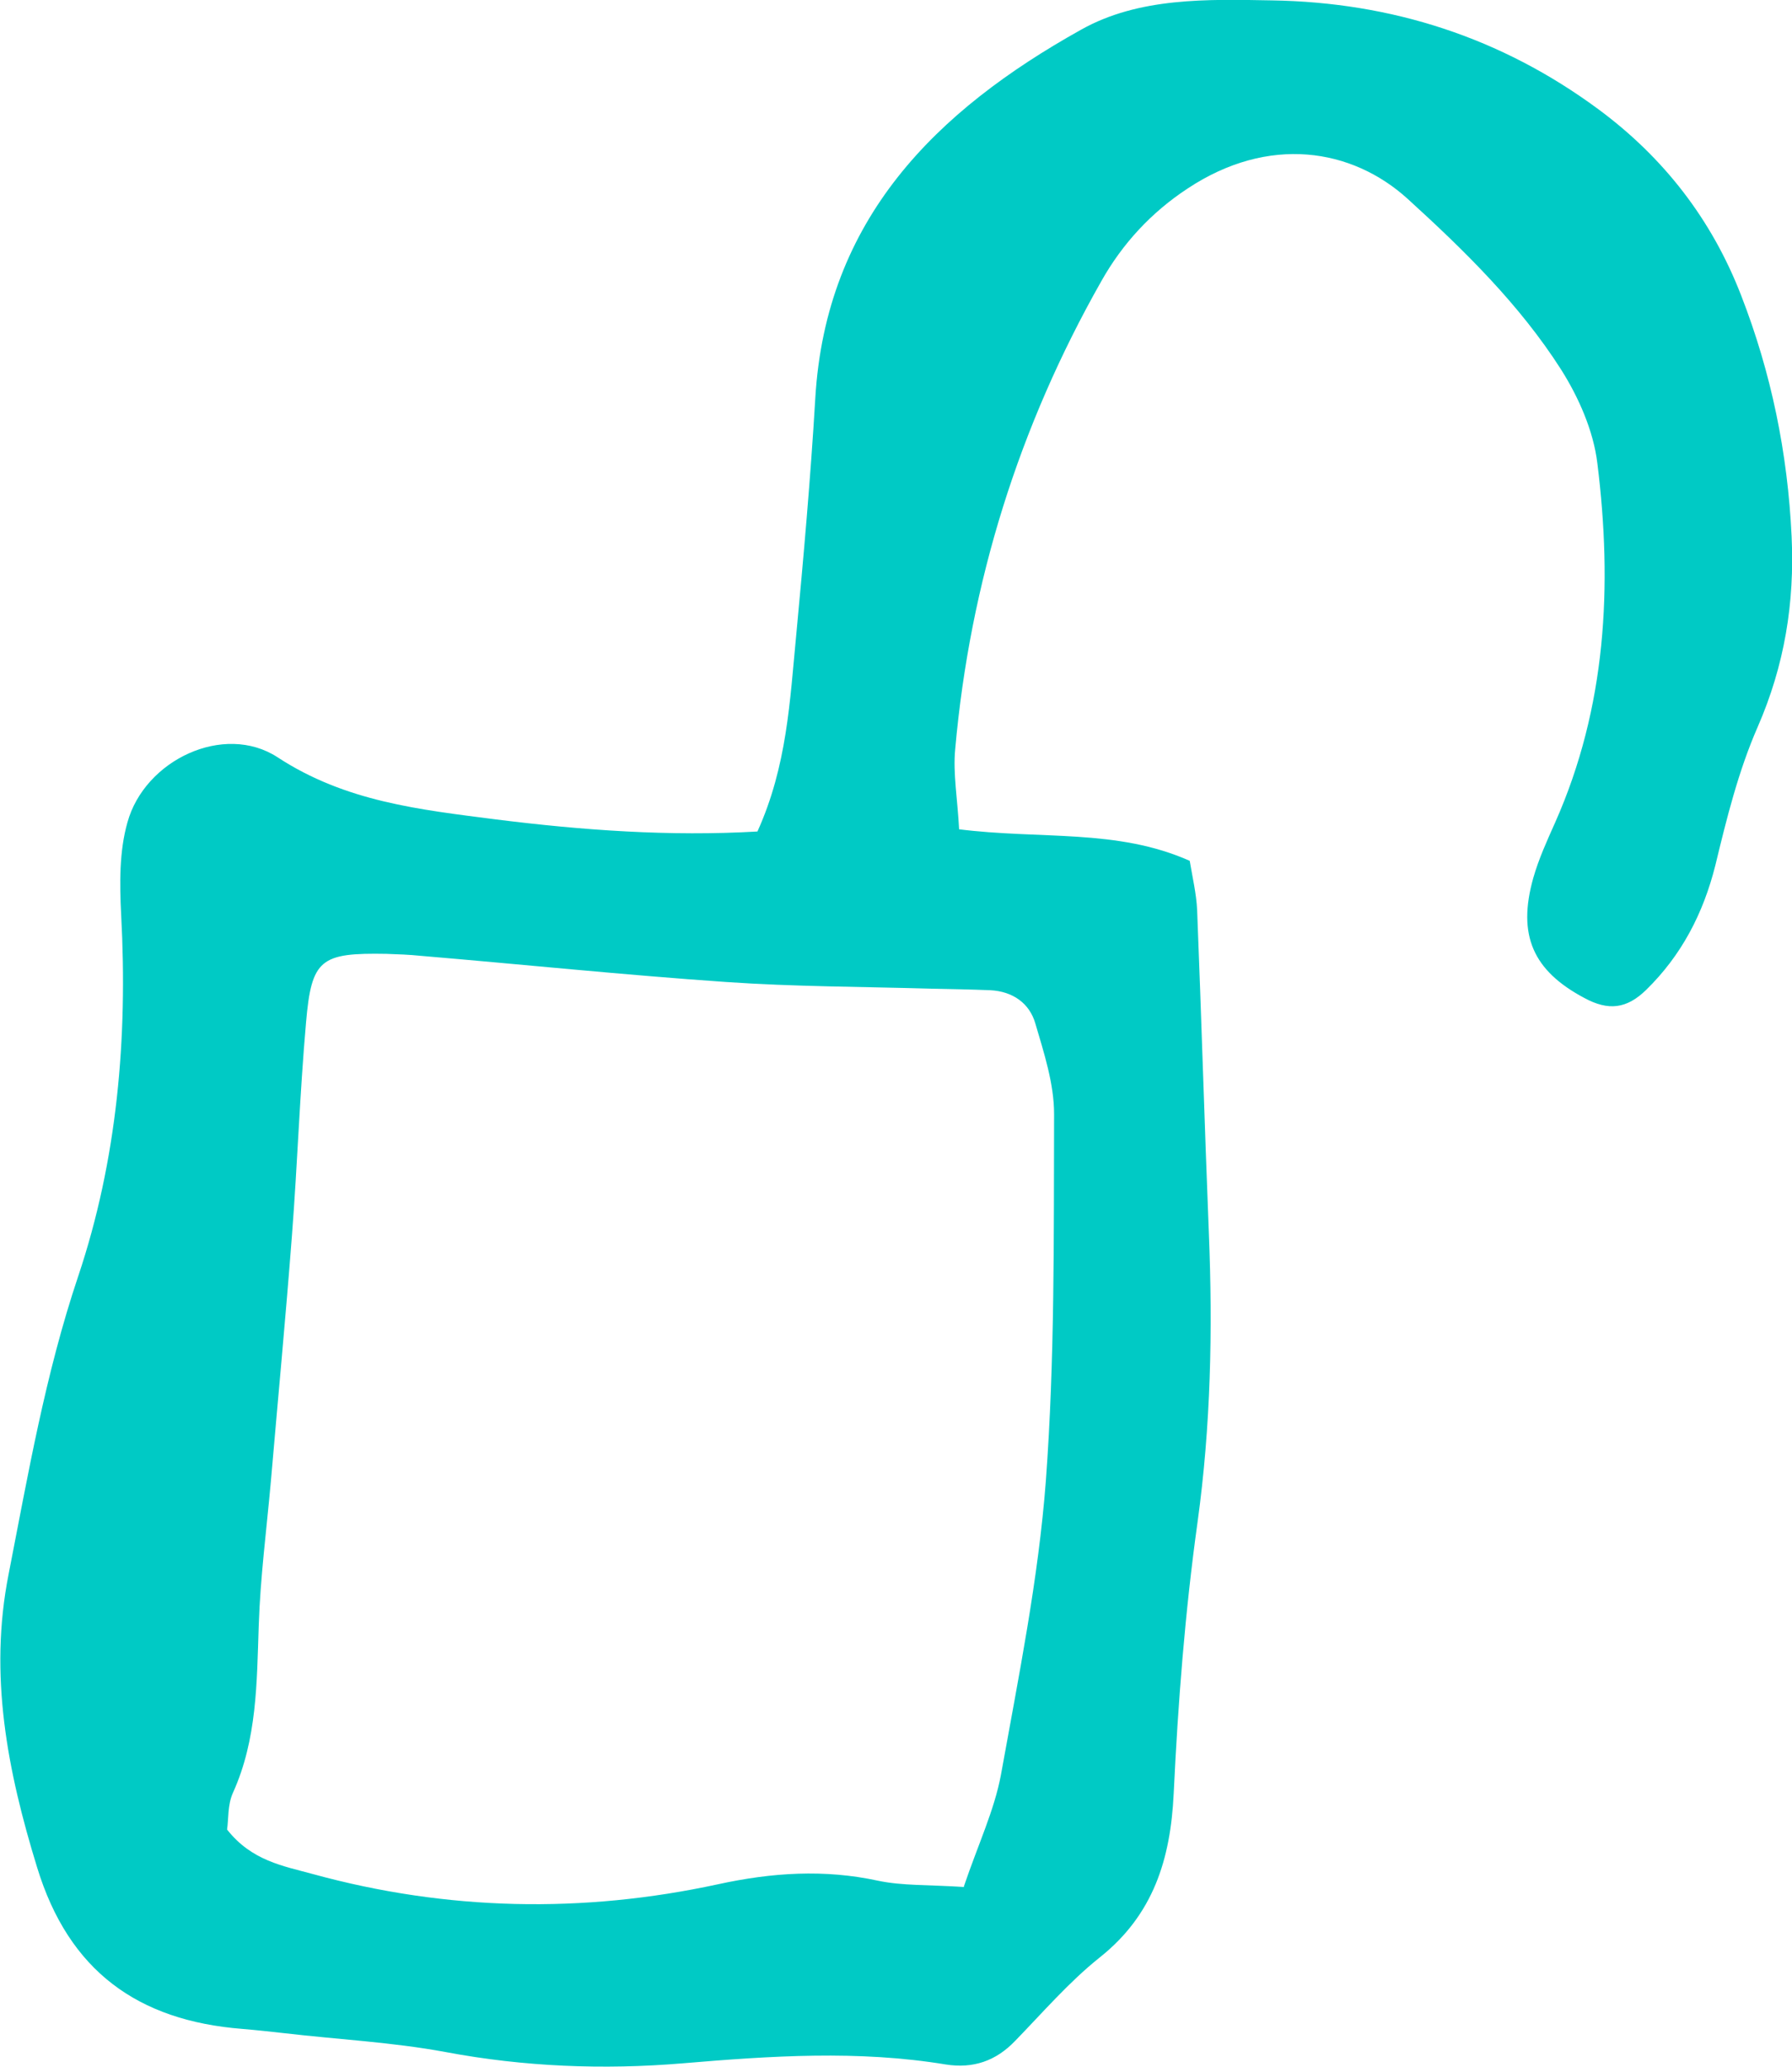 <?xml version="1.0" encoding="UTF-8"?>
<svg id="Vrstva_1" data-name="Vrstva 1" xmlns="http://www.w3.org/2000/svg" width="45.85" height="52.88" viewBox="0 0 45.85 52.88">
  <defs>
    <style>
      .cls-1 {
        fill: #00cac5;
        stroke-width: 0px;
      }
    </style>
  </defs>
  <path class="cls-1" d="m24.51,21.21c2.13.27,4.06-.02,5.93.81.07.42.17.84.19,1.26.11,2.76.19,5.51.3,8.27.1,2.47.05,4.93-.29,7.39-.32,2.3-.5,4.62-.61,6.94-.08,1.68-.52,3.1-1.89,4.19-.79.63-1.46,1.41-2.17,2.14-.49.51-1.07.71-1.77.6-2.24-.37-4.48-.22-6.73-.03-2.03.17-4.06.09-6.08-.29-1.35-.25-2.74-.32-4.11-.48-.36-.04-.72-.08-1.08-.11-2.67-.21-4.44-1.48-5.25-4.13-.76-2.47-1.24-4.92-.73-7.5.5-2.56.94-5.12,1.78-7.62,1-2.98,1.27-6.1,1.1-9.25-.04-.79-.05-1.62.16-2.36.44-1.6,2.47-2.56,3.84-1.67,1.74,1.14,3.64,1.34,5.58,1.59,2.23.28,4.46.44,6.7.31.76-1.68.83-3.35.99-5,.19-2.02.37-4.05.49-6.08.27-4.59,3.09-7.36,6.8-9.43C29.14-.07,30.88-.02,32.55.01c3.06.05,5.86.95,8.34,2.78,1.68,1.24,2.91,2.83,3.66,4.77.77,1.98,1.19,4.03,1.29,6.16.08,1.7-.18,3.3-.87,4.88-.49,1.12-.79,2.33-1.08,3.53-.31,1.24-.87,2.31-1.77,3.19-.5.49-.97.54-1.58.21-1.32-.7-1.72-1.61-1.31-3.07.14-.49.35-.95.56-1.42,1.31-2.95,1.47-6.05,1.08-9.19-.1-.83-.48-1.69-.93-2.4-1.06-1.66-2.47-3.04-3.92-4.36-1.43-1.3-3.56-1.64-5.63-.27-.93.61-1.67,1.41-2.21,2.37-2.11,3.72-3.36,7.71-3.74,11.97-.06.63.06,1.27.1,2.06Zm.15,27.05c.37-1.09.78-1.95.95-2.86.45-2.5.96-5.01,1.15-7.53.23-3.11.2-6.24.21-9.37,0-.78-.26-1.57-.48-2.32-.15-.52-.58-.82-1.15-.85-.51-.02-1.02-.03-1.53-.04-1.74-.05-3.49-.05-5.23-.17-2.61-.18-5.21-.45-7.82-.67-.29-.03-.58-.04-.87-.05-1.69-.03-1.92.13-2.06,1.76-.16,1.81-.22,3.63-.36,5.44-.16,2.1-.36,4.2-.54,6.3-.11,1.23-.27,2.45-.31,3.68-.05,1.46-.04,2.91-.66,4.28-.14.31-.11.68-.15.94.63.8,1.43.93,2.2,1.14,3.43.94,6.9,1.01,10.36.26,1.38-.3,2.72-.39,4.1-.09.62.13,1.28.1,2.2.16Z"/>
</svg>